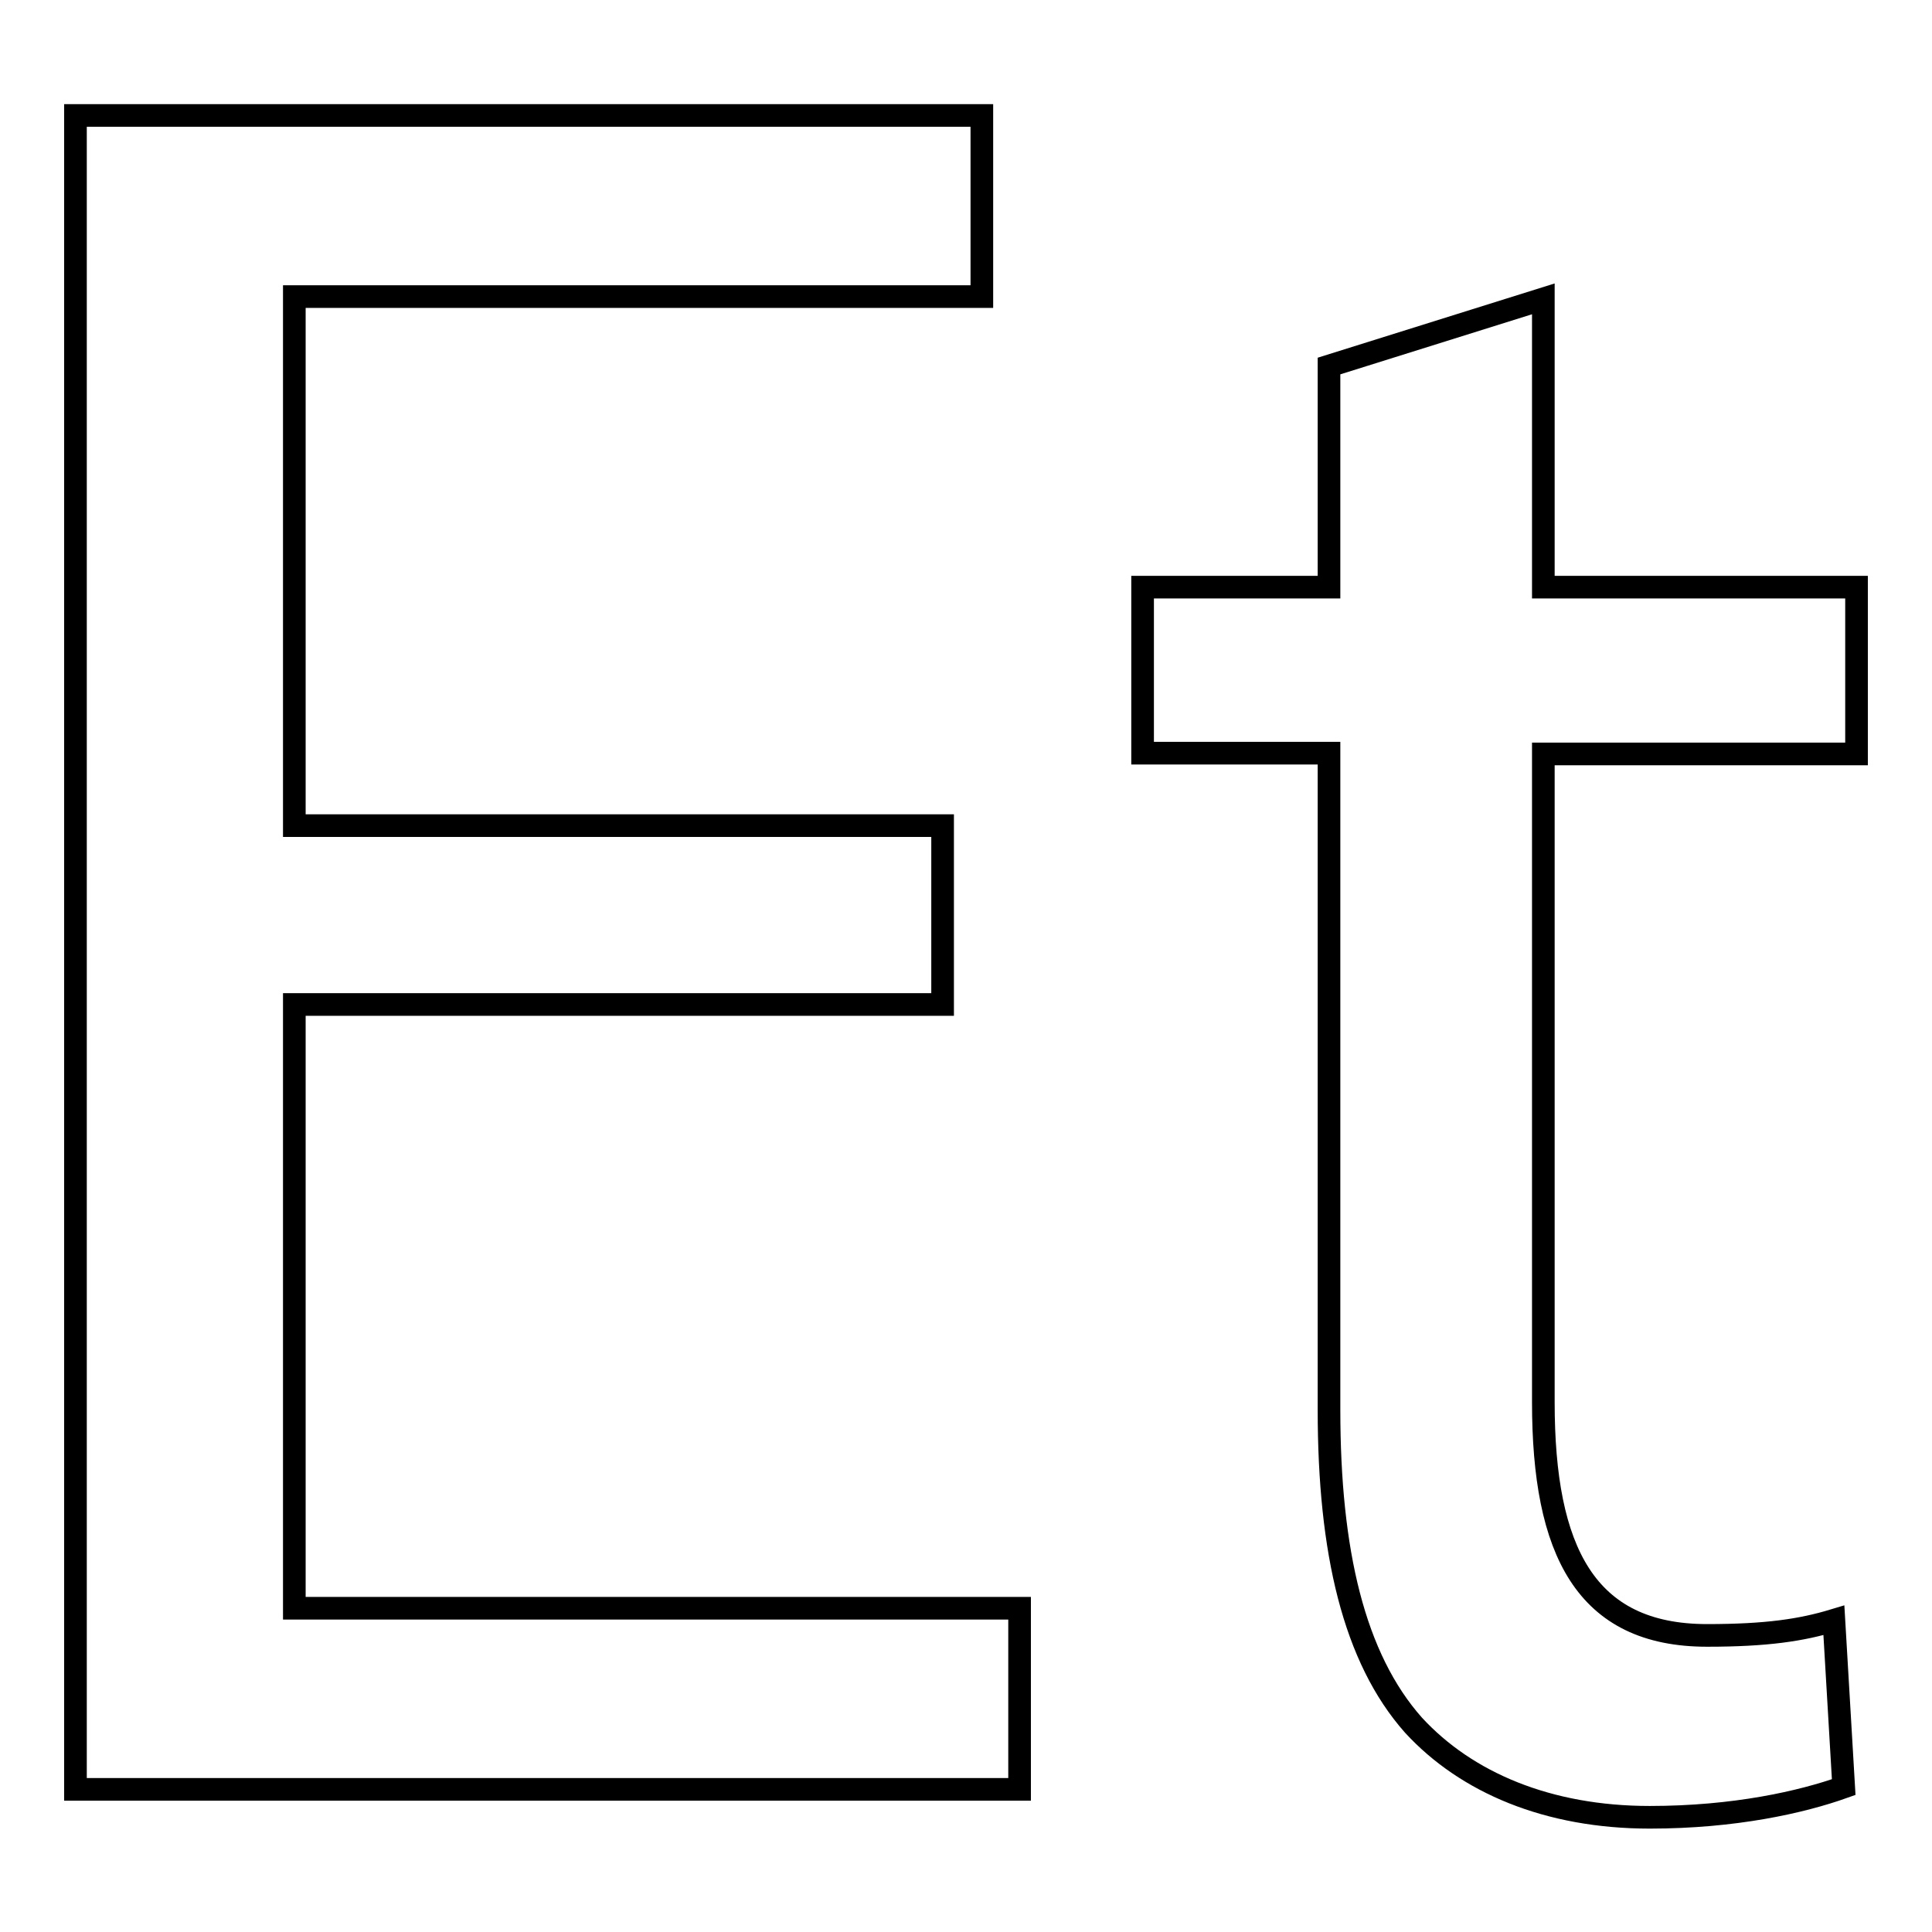 <?xml version="1.0" encoding="utf-8"?>
<!-- Svg Vector Icons : http://www.onlinewebfonts.com/icon -->
<!DOCTYPE svg PUBLIC "-//W3C//DTD SVG 1.1//EN" "http://www.w3.org/Graphics/SVG/1.1/DTD/svg11.dtd">
<svg version="1.1" xmlns="http://www.w3.org/2000/svg" xmlns:xlink="http://www.w3.org/1999/xlink" x="0px" y="0px" viewBox="0 0 256 256" enable-background="new 0 0 256 256" xml:space="preserve">
<g><g><path stroke-width="3" fill-opacity="0" stroke="#000000"  d="M124.9,133.1H39v80h96.1v24H10V15.3h120.1v24H39v70.1h85.9V133.1z"/><path stroke-width="3" fill-opacity="0" stroke="#000000"  d="M204.5,39.6v38.2H246v22.1h-41.5v85.9c0,19.7,5.6,30.9,21.7,30.9c7.9,0,12.5-0.7,16.8-2l1.3,22.1c-5.6,2-14.5,4-25.7,4c-13.5,0-24.3-4.6-31.3-12.2c-7.9-8.9-11.2-23-11.2-41.8V99.8h-24.7V77.8h24.7V48.5L204.5,39.6z"/></g></g>
</svg>